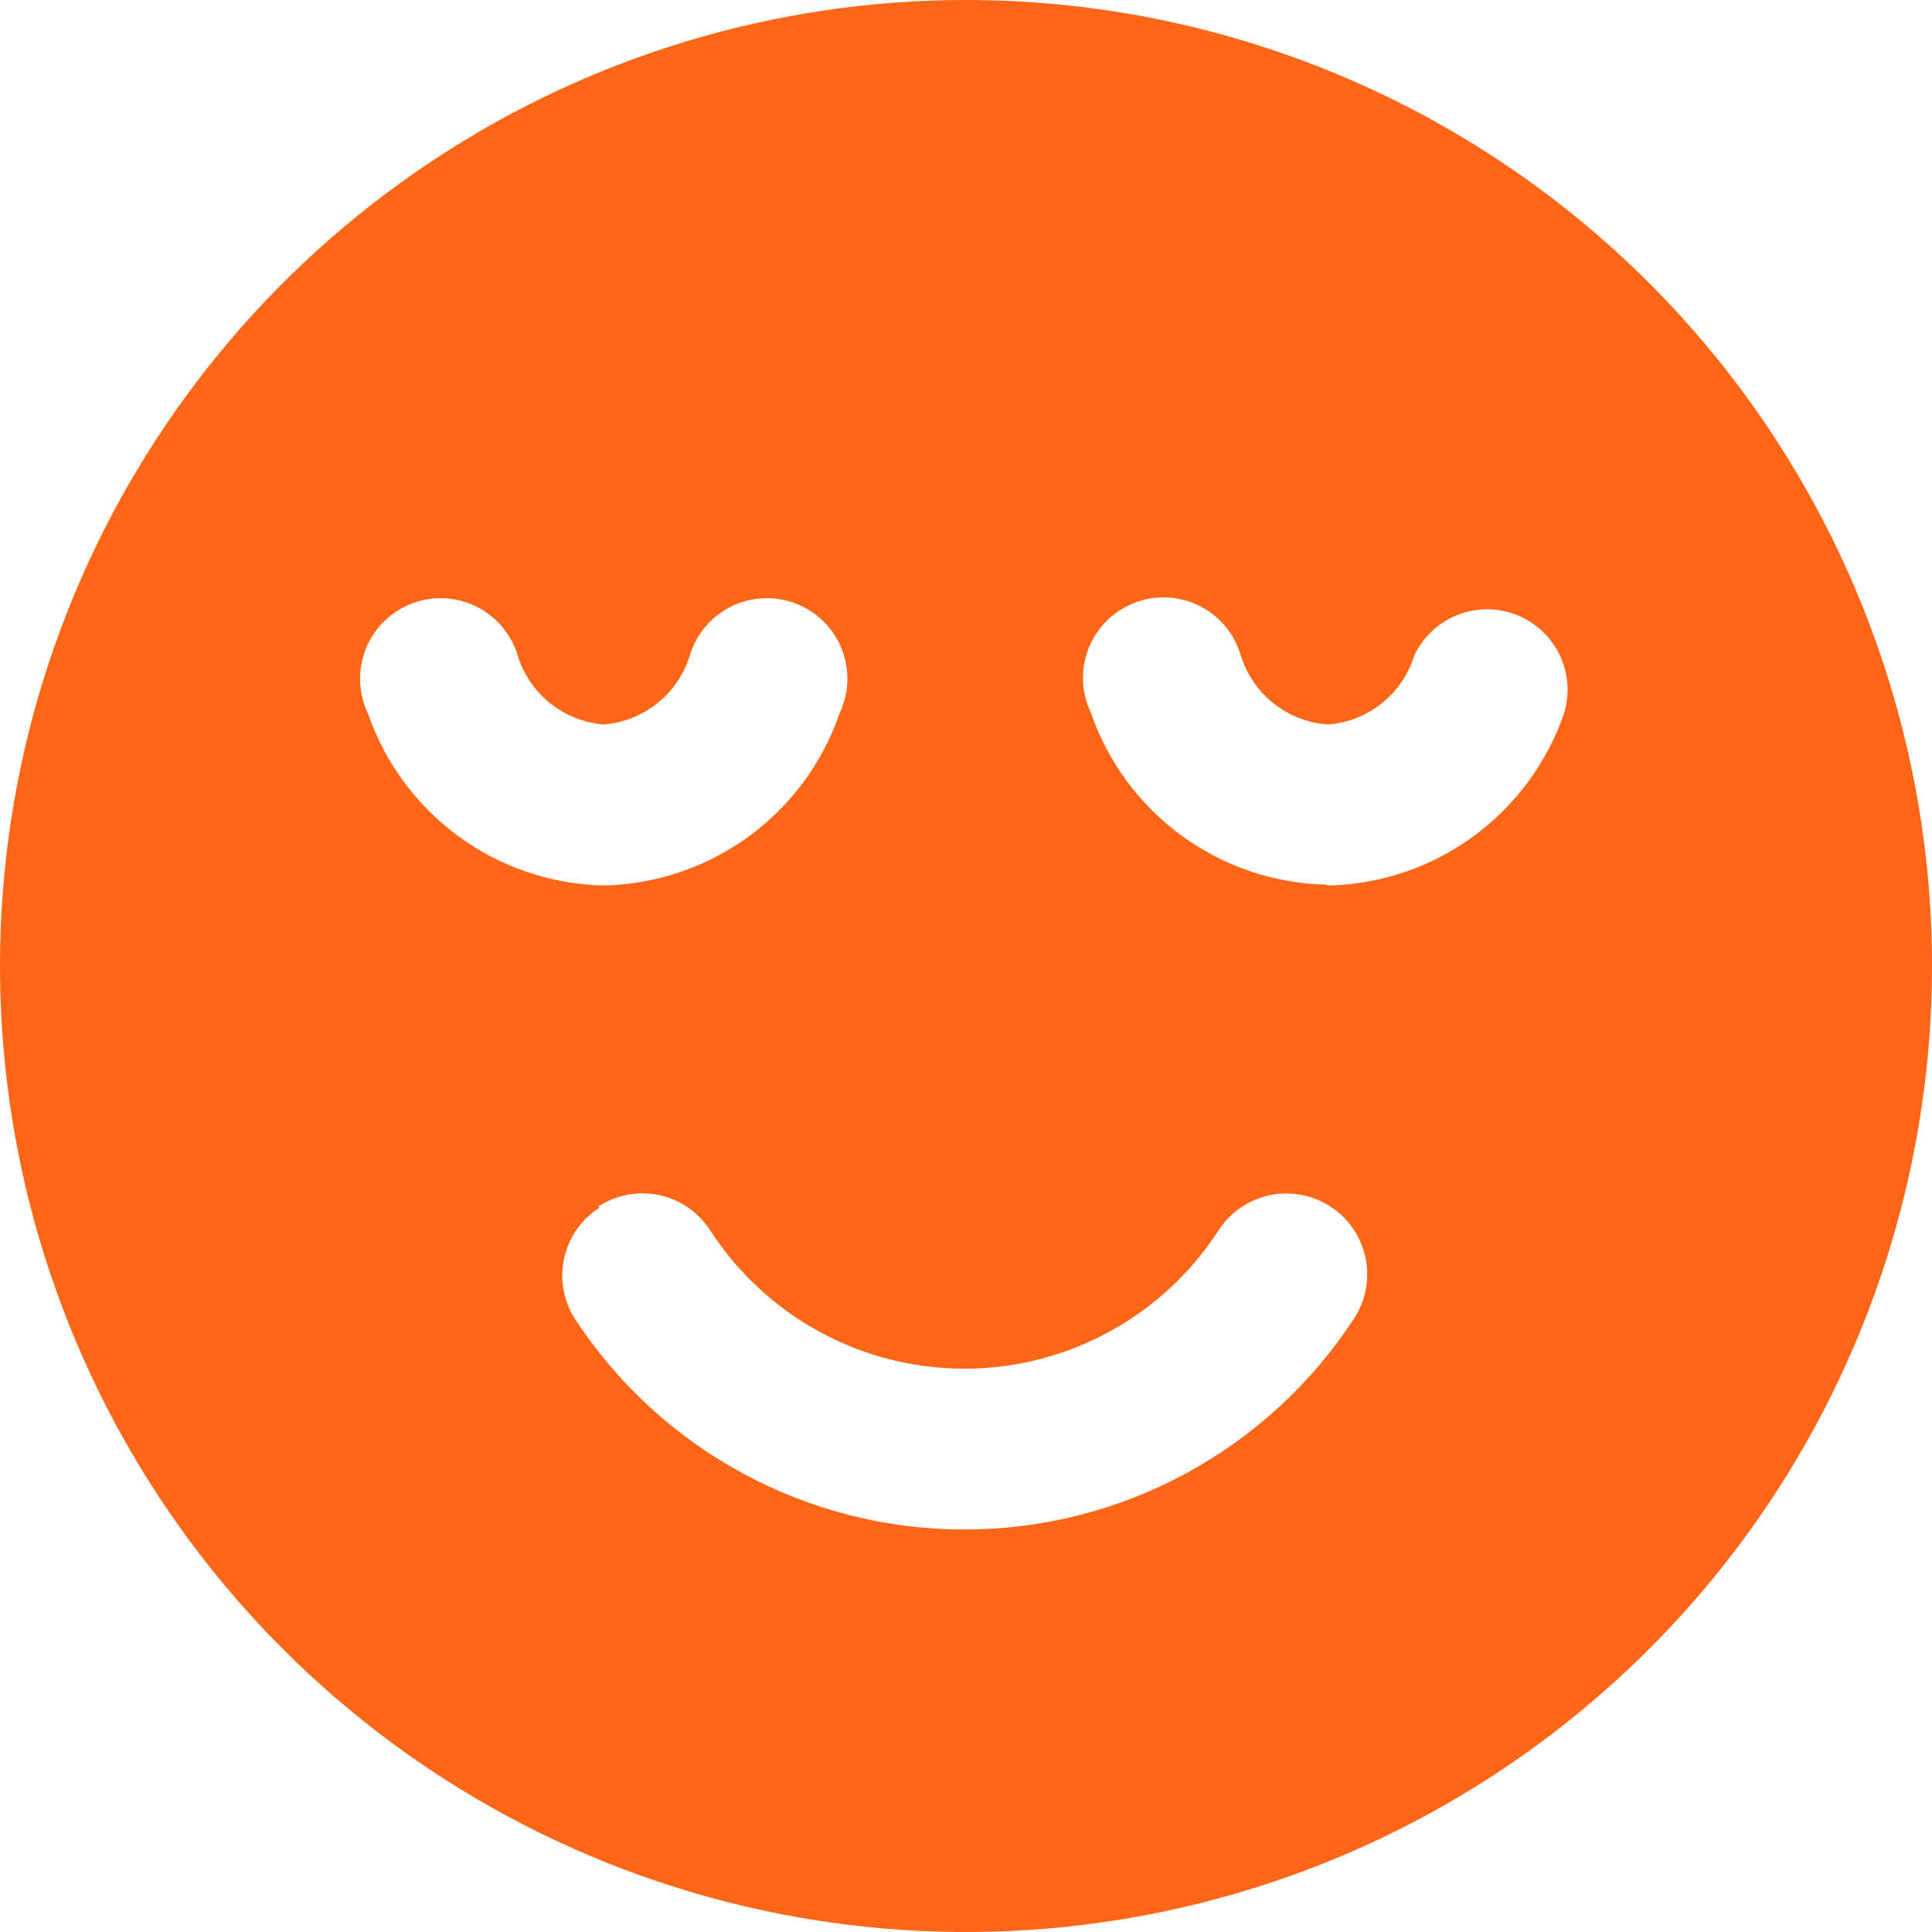<?xml version="1.0" encoding="UTF-8"?>
<svg xmlns="http://www.w3.org/2000/svg" width="60" height="60" viewBox="0 0 60 60" fill="none">
  <g clip-path="url(#clip0_10888_1822)">
    <path d="M30 0C24.067 0 18.266 1.759 13.333 5.056C8.399 8.352 4.554 13.038 2.284 18.52C0.013 24.001 -0.581 30.033 0.576 35.853C1.734 41.672 4.591 47.018 8.787 51.213C12.982 55.409 18.328 58.266 24.147 59.424C29.967 60.581 35.999 59.987 41.48 57.716C46.962 55.446 51.648 51.601 54.944 46.667C58.24 41.734 60 35.933 60 30C60 22.044 56.839 14.413 51.213 8.787C45.587 3.161 37.956 0 30 0ZM16.075 20.35C16.254 20.935 16.604 21.453 17.081 21.837C17.558 22.22 18.14 22.451 18.75 22.5C19.36 22.451 19.942 22.22 20.419 21.837C20.896 21.453 21.246 20.935 21.425 20.35C21.525 20.021 21.692 19.716 21.915 19.454C22.138 19.193 22.413 18.98 22.722 18.829C23.032 18.679 23.369 18.594 23.712 18.579C24.056 18.565 24.399 18.622 24.719 18.746C25.04 18.87 25.332 19.059 25.576 19.301C25.821 19.543 26.012 19.833 26.14 20.152C26.267 20.472 26.327 20.814 26.316 21.158C26.305 21.502 26.223 21.839 26.075 22.15C25.548 23.684 24.564 25.02 23.254 25.977C21.944 26.933 20.372 27.465 18.75 27.5C17.128 27.465 15.556 26.933 14.246 25.977C12.937 25.02 11.952 23.684 11.425 22.15C11.277 21.839 11.195 21.502 11.184 21.158C11.173 20.814 11.233 20.472 11.36 20.152C11.488 19.833 11.68 19.543 11.924 19.301C12.168 19.059 12.46 18.87 12.781 18.746C13.101 18.622 13.444 18.565 13.788 18.579C14.132 18.594 14.468 18.679 14.778 18.829C15.087 18.98 15.362 19.193 15.585 19.454C15.808 19.716 15.975 20.021 16.075 20.35ZM18.575 37.475C18.85 37.293 19.159 37.167 19.483 37.105C19.807 37.044 20.14 37.046 20.463 37.114C20.787 37.181 21.093 37.312 21.365 37.498C21.638 37.685 21.87 37.923 22.05 38.2C22.902 39.521 24.071 40.607 25.451 41.359C26.831 42.112 28.378 42.506 29.95 42.506C31.522 42.506 33.069 42.112 34.449 41.359C35.829 40.607 36.998 39.521 37.85 38.2C38.031 37.924 38.264 37.687 38.536 37.501C38.808 37.315 39.115 37.185 39.437 37.118C39.76 37.05 40.093 37.047 40.417 37.109C40.741 37.17 41.049 37.294 41.325 37.475C41.601 37.656 41.838 37.889 42.024 38.161C42.21 38.433 42.34 38.74 42.407 39.062C42.474 39.385 42.478 39.718 42.416 40.042C42.355 40.366 42.231 40.674 42.05 40.95C40.737 42.962 38.943 44.614 36.83 45.758C34.717 46.902 32.352 47.501 29.95 47.501C27.547 47.501 25.183 46.902 23.07 45.758C20.957 44.614 19.163 42.962 17.85 40.95C17.674 40.673 17.555 40.363 17.499 40.04C17.443 39.716 17.451 39.385 17.523 39.065C17.595 38.744 17.729 38.441 17.918 38.173C18.107 37.904 18.348 37.676 18.625 37.5L18.575 37.475ZM41.2 27.475C39.578 27.44 38.006 26.908 36.696 25.952C35.386 24.995 34.402 23.659 33.875 22.125C33.727 21.814 33.645 21.477 33.634 21.133C33.623 20.789 33.683 20.447 33.81 20.127C33.938 19.808 34.13 19.518 34.374 19.276C34.618 19.034 34.91 18.845 35.231 18.721C35.551 18.596 35.894 18.54 36.238 18.554C36.581 18.569 36.918 18.654 37.228 18.804C37.537 18.955 37.812 19.168 38.035 19.429C38.258 19.691 38.425 19.996 38.525 20.325C38.703 20.923 39.059 21.451 39.546 21.84C40.033 22.229 40.628 22.459 41.25 22.5C41.86 22.451 42.441 22.22 42.919 21.837C43.396 21.453 43.746 20.935 43.925 20.35C44.196 19.78 44.672 19.334 45.258 19.1C45.844 18.867 46.497 18.864 47.086 19.091C47.674 19.319 48.154 19.761 48.431 20.328C48.707 20.896 48.758 21.546 48.575 22.15C48.048 23.684 47.063 25.02 45.754 25.977C44.444 26.933 42.872 27.465 41.25 27.5L41.2 27.475Z" fill="#FF6617"></path>
  </g>
  <defs>
    <clipPath id="clip0_10888_1822">
      <rect width="60" height="60" fill="white"></rect>
    </clipPath>
  </defs>
</svg>
